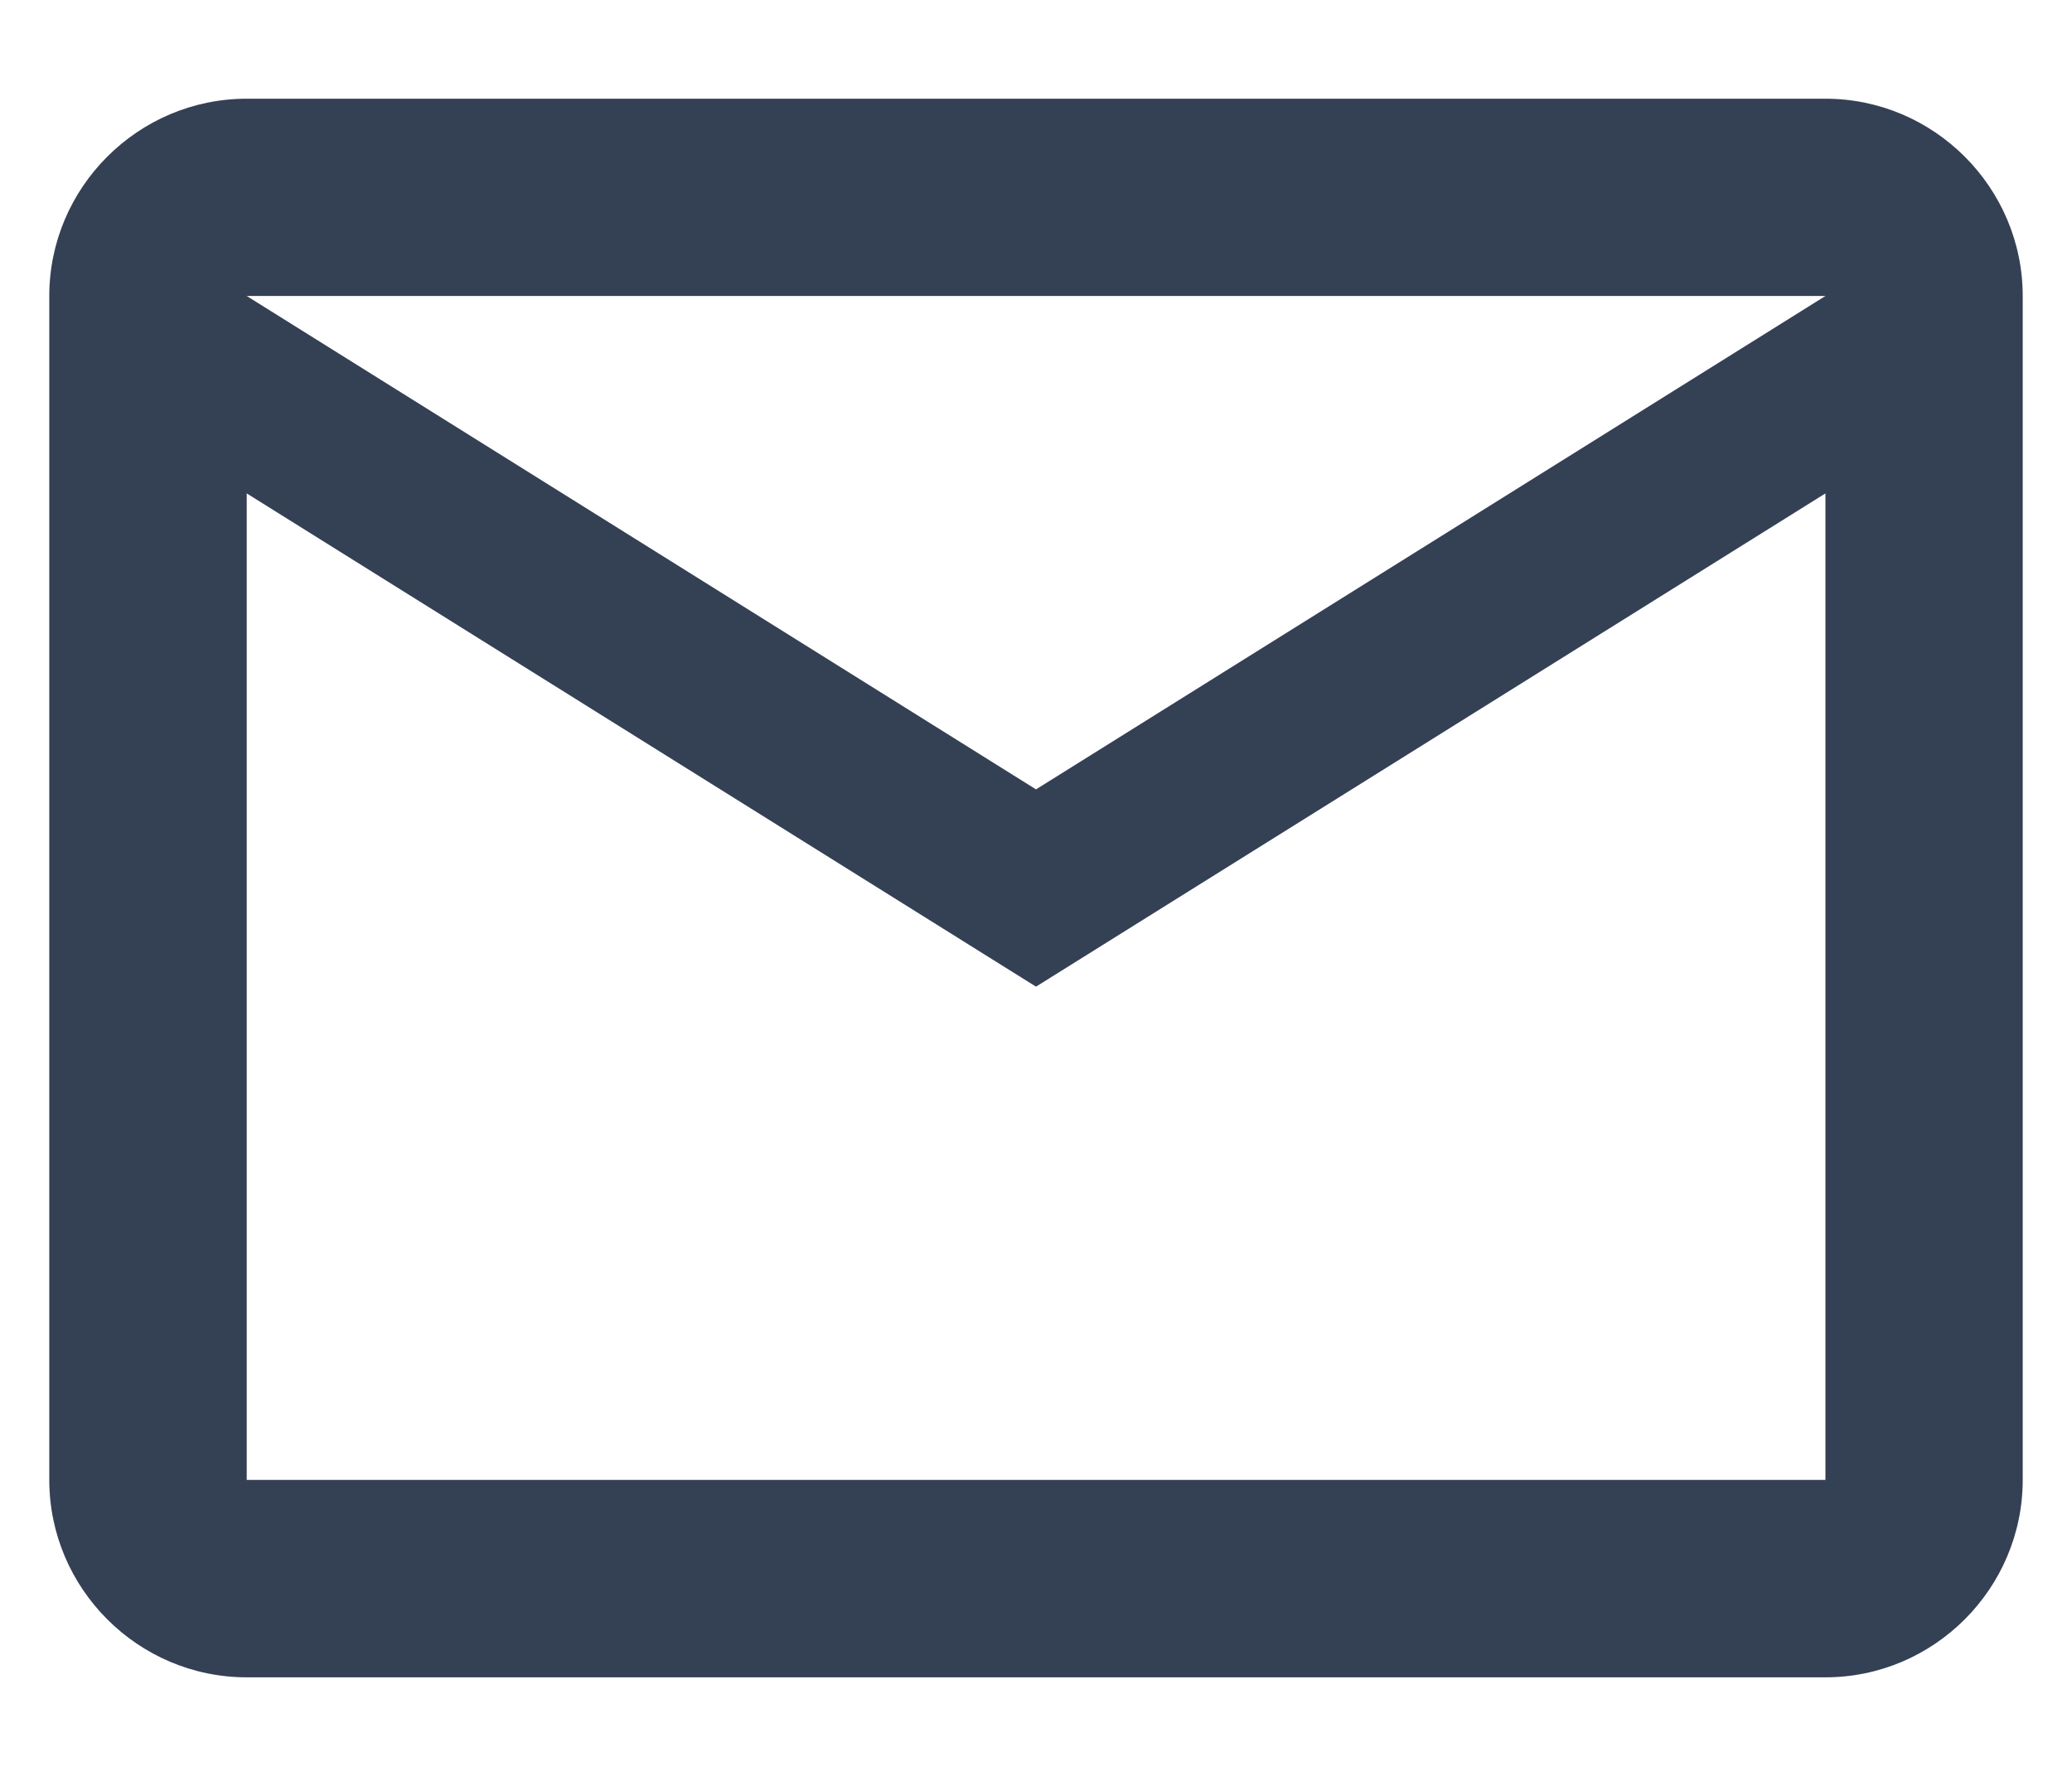 <svg width="14" height="12" viewBox="0 0 14 12" fill="none" xmlns="http://www.w3.org/2000/svg">
    <path d="M13.667 2C13.667 1.267 13.067 0.667 12.334 0.667H1.667C0.933 0.667 0.333 1.267 0.333 2V10C0.333 10.734 0.933 11.334 1.667 11.334H12.334C13.067 11.334 13.667 10.734 13.667 10V2ZM12.334 2L7 5.334L1.667 2H12.334ZM12.334 10H1.667V3.334L7 6.667L12.334 3.334V10Z" fill="#344054"/>
</svg>
